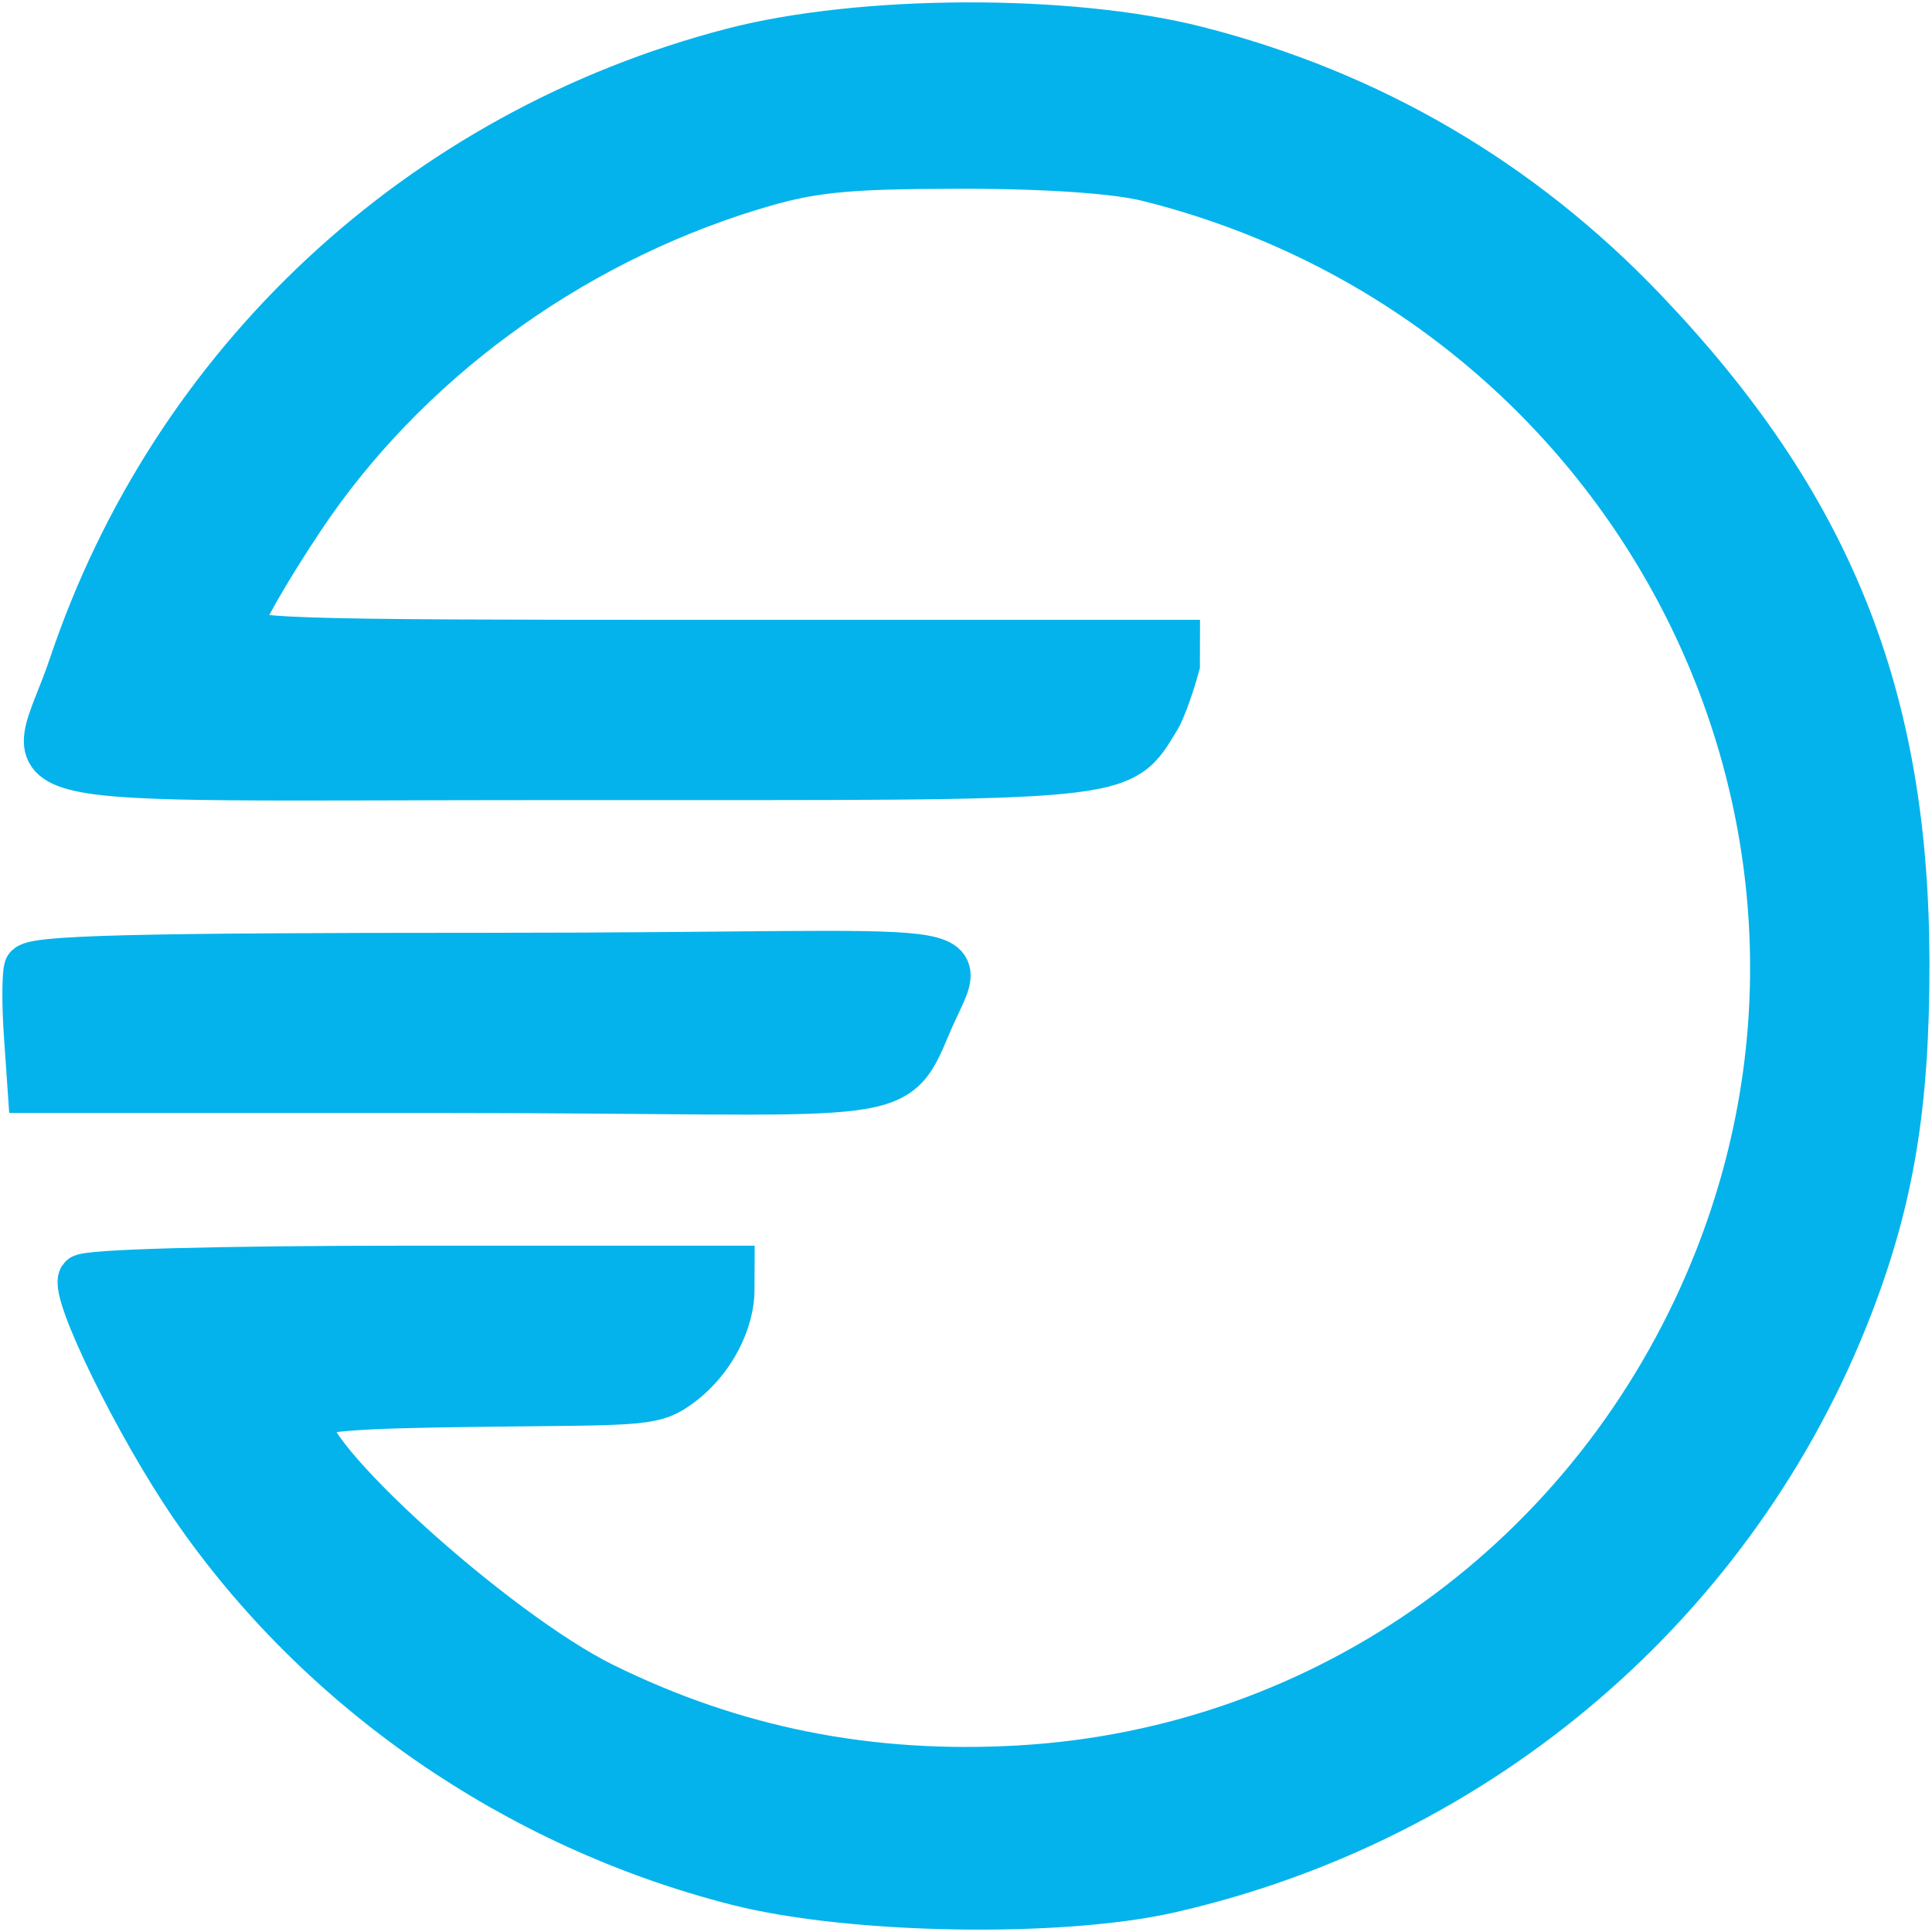 <svg width="34" height="34" viewBox="0 0 74 74" fill="none" xmlns="http://www.w3.org/2000/svg"><path fill-rule="evenodd" clip-rule="evenodd" d="M28.055 1.982C16.126 5.09 6.671 13.889 2.771 25.512C1.177 30.264 -1.182 29.736 21.659 29.736C43.509 29.736 42.861 29.874 44.34 27.448C44.412 27.331 44.737 26.605 45.05 25.468L45.052 24.651H27.085C10.61 24.651 9.119 24.602 9.119 24.05C9.119 23.72 10.194 21.833 11.509 19.857C15.451 13.931 21.689 9.332 28.719 7.169C31.019 6.461 32.256 6.33 36.704 6.321C39.981 6.314 42.72 6.498 43.963 6.808C62.565 11.443 72.801 31.176 65.652 48.622C61.108 59.712 50.838 67.095 39.025 67.763C33.288 68.087 28.094 67.052 23.093 64.588C18.941 62.543 11.276 55.595 11.765 54.319C11.917 53.922 13.303 53.801 18.401 53.742C24.248 53.673 24.955 53.742 25.863 53.118C27.386 52.072 27.987 50.435 27.99 49.439L27.993 48.622H15.674C8.344 48.622 3.269 48.761 3.143 48.965C2.811 49.502 5.31 54.597 7.402 57.647C12.247 64.71 19.793 69.93 28.268 72.081C32.6 73.181 40.6 73.317 44.794 72.362C56.717 69.649 66.473 61.277 70.819 50.029C72.405 45.923 73 42.332 72.994 36.895C72.984 26.648 70.049 19.35 62.948 11.912C58.225 6.965 52.455 3.595 45.822 1.909C40.944 0.669 32.97 0.702 28.055 1.982ZM1.063 37.091C0.981 37.341 0.979 38.485 1.057 39.633L1.201 41.721H16.915C34.392 41.721 34.2 42.404 35.505 39.284C36.933 35.867 38.488 36.637 18.776 36.637C5.046 36.637 1.179 36.736 1.063 37.091Z" fill="#04B3EB" stroke="#04B3EB" stroke-width="1.818"></path></svg>